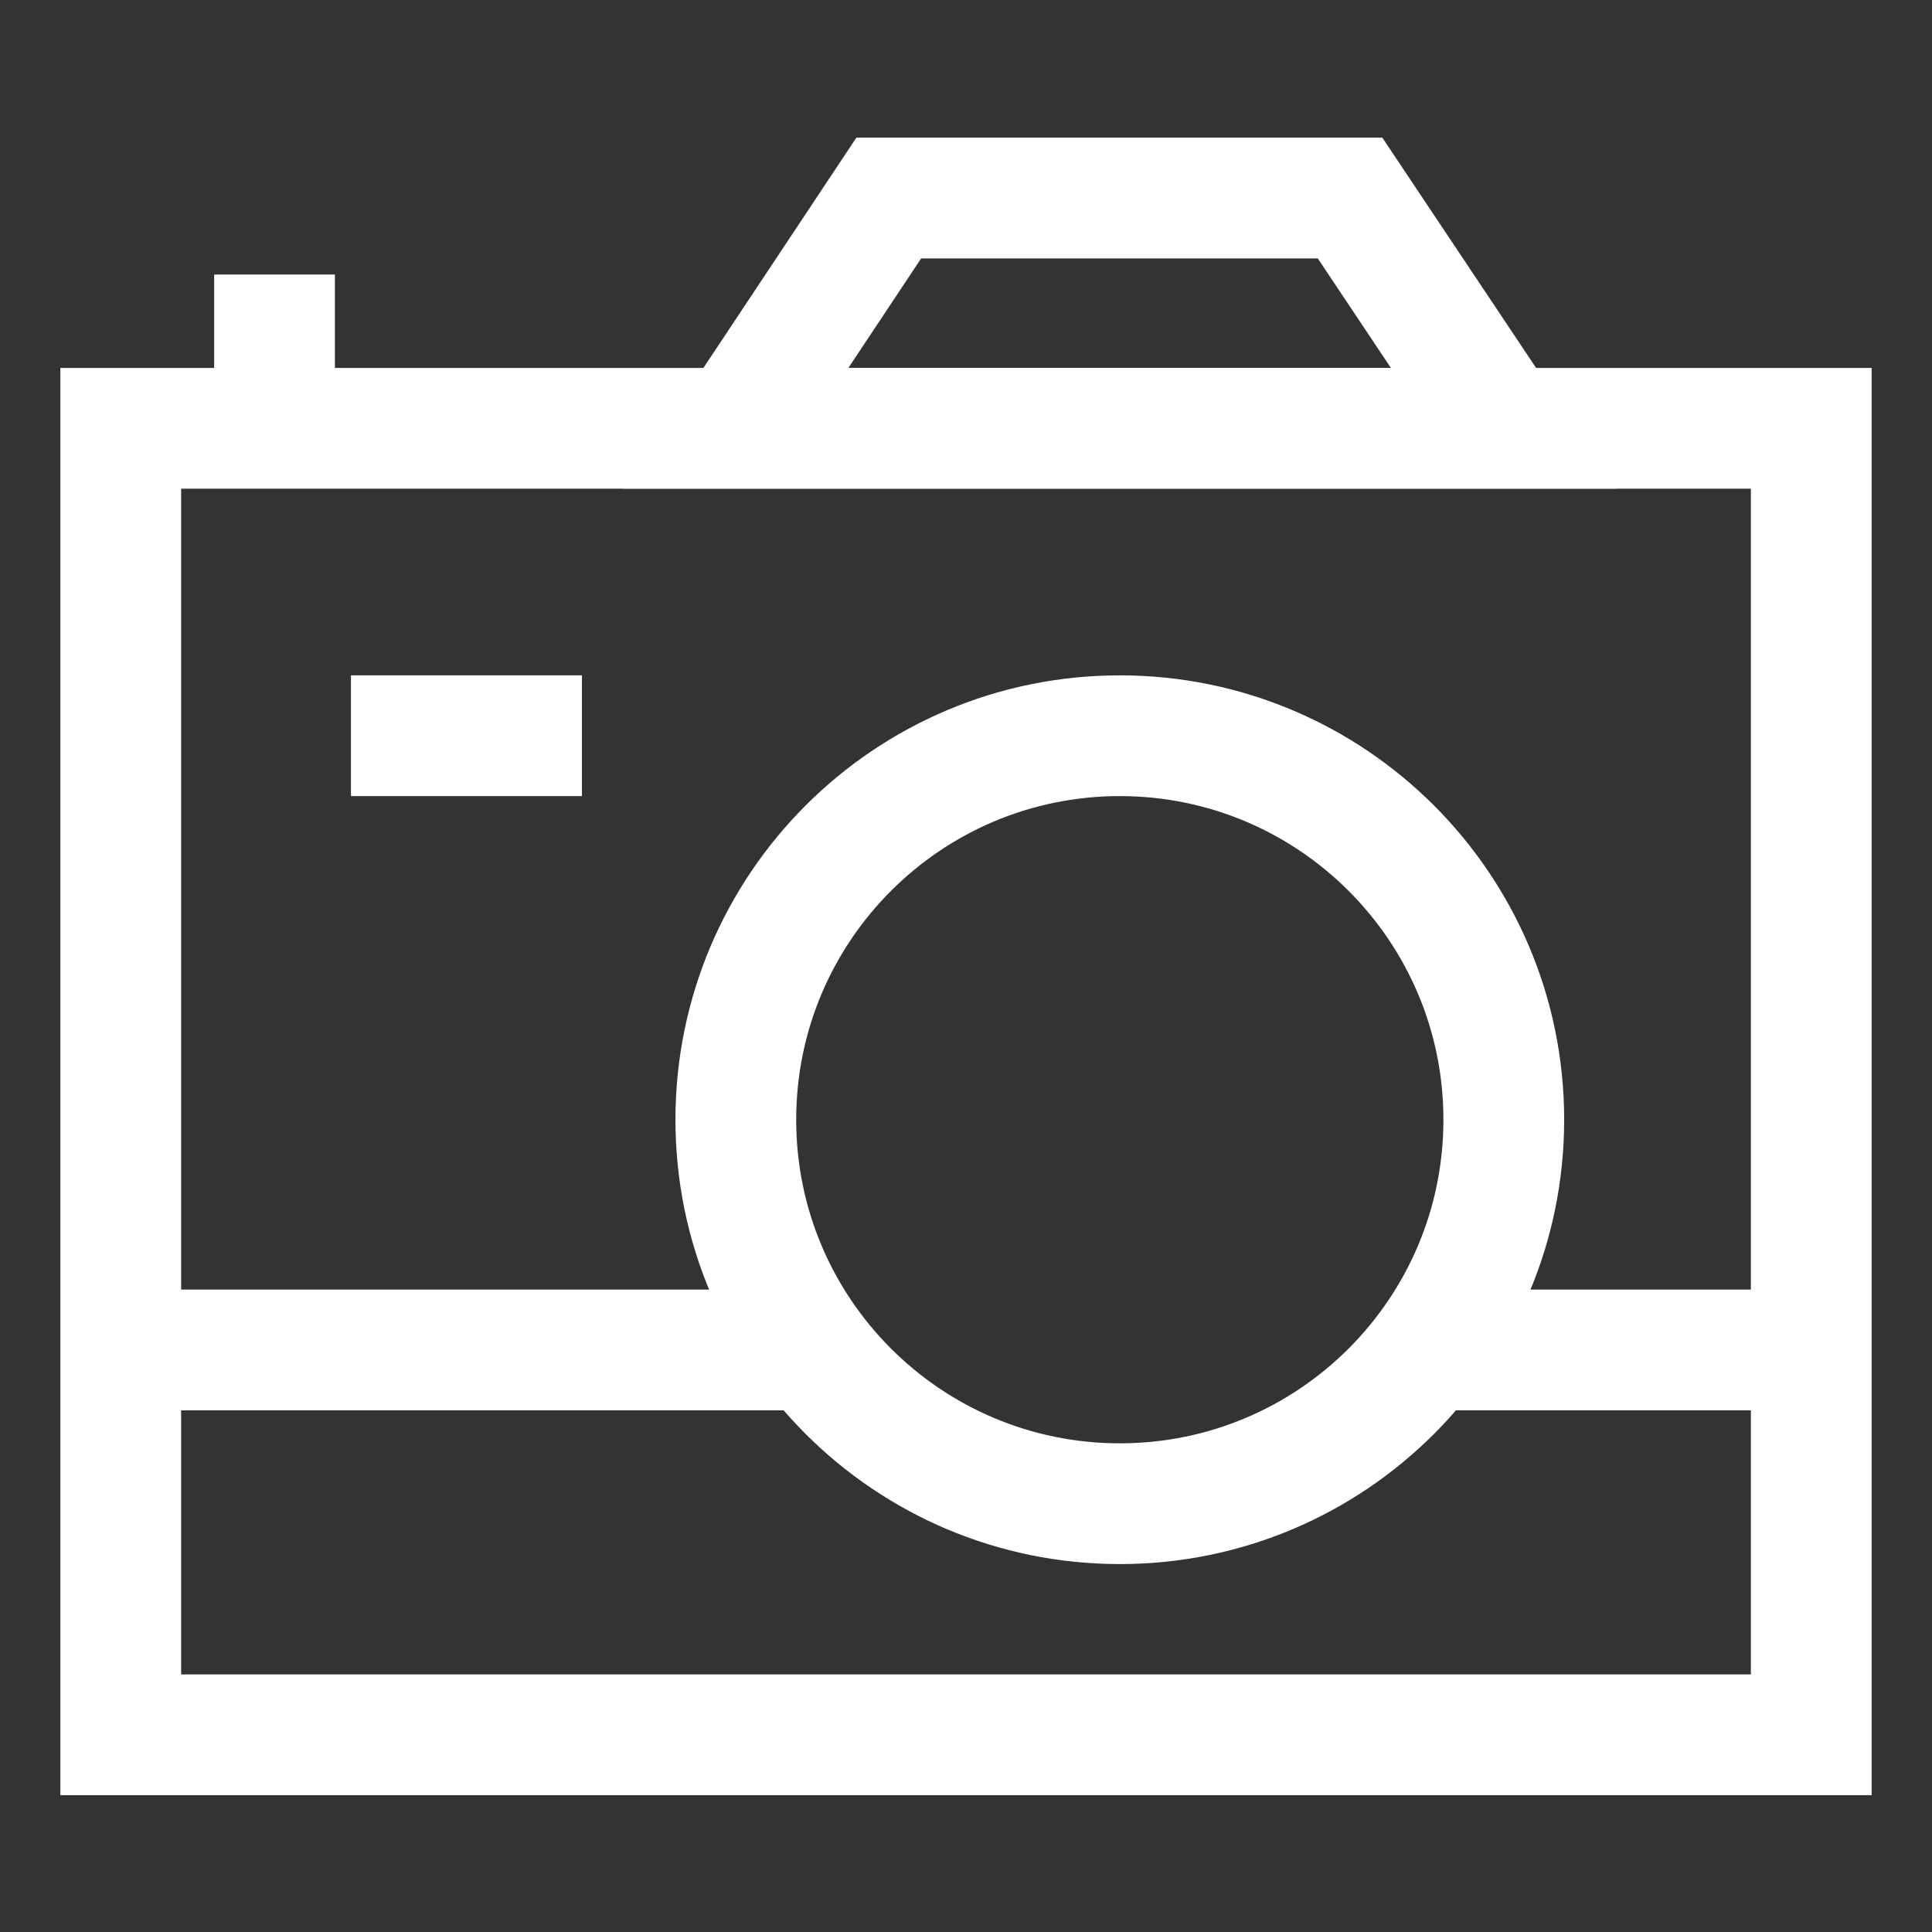 <?xml version="1.0" encoding="UTF-8"?> <svg xmlns="http://www.w3.org/2000/svg" width="42" height="42" viewBox="0 0 42 42" fill="none"><rect x="0" y="0" width="42" height="42" fill="#333333" stroke="none"/><path d="M39.375 9.311H2.625V37.713H39.375V9.311Z" stroke="white" stroke-width="2.625" stroke-miterlimit="10"></path><path d="M39.376 29.347H31.028" stroke="white" stroke-width="2.625" stroke-miterlimit="10"></path><path d="M17.657 29.347H2.625" stroke="white" stroke-width="2.625" stroke-miterlimit="10"></path><path d="M24.344 32.689C28.954 32.689 32.691 28.952 32.691 24.342C32.691 19.732 28.954 15.994 24.344 15.994C19.733 15.994 15.996 19.732 15.996 24.342C15.996 28.952 19.733 32.689 24.344 32.689Z" stroke="white" stroke-width="2.625" stroke-miterlimit="10"></path><path d="M7.629 15.994H12.651" stroke="white" stroke-width="2.625" stroke-miterlimit="10"></path><path d="M32.691 9.31H15.996L19.321 4.305H29.349L32.691 9.31Z" stroke="white" stroke-width="2.625" stroke-miterlimit="10"></path><path d="M5.968 5.968V9.31" stroke="white" stroke-width="2.625" stroke-miterlimit="10"></path></svg> 
